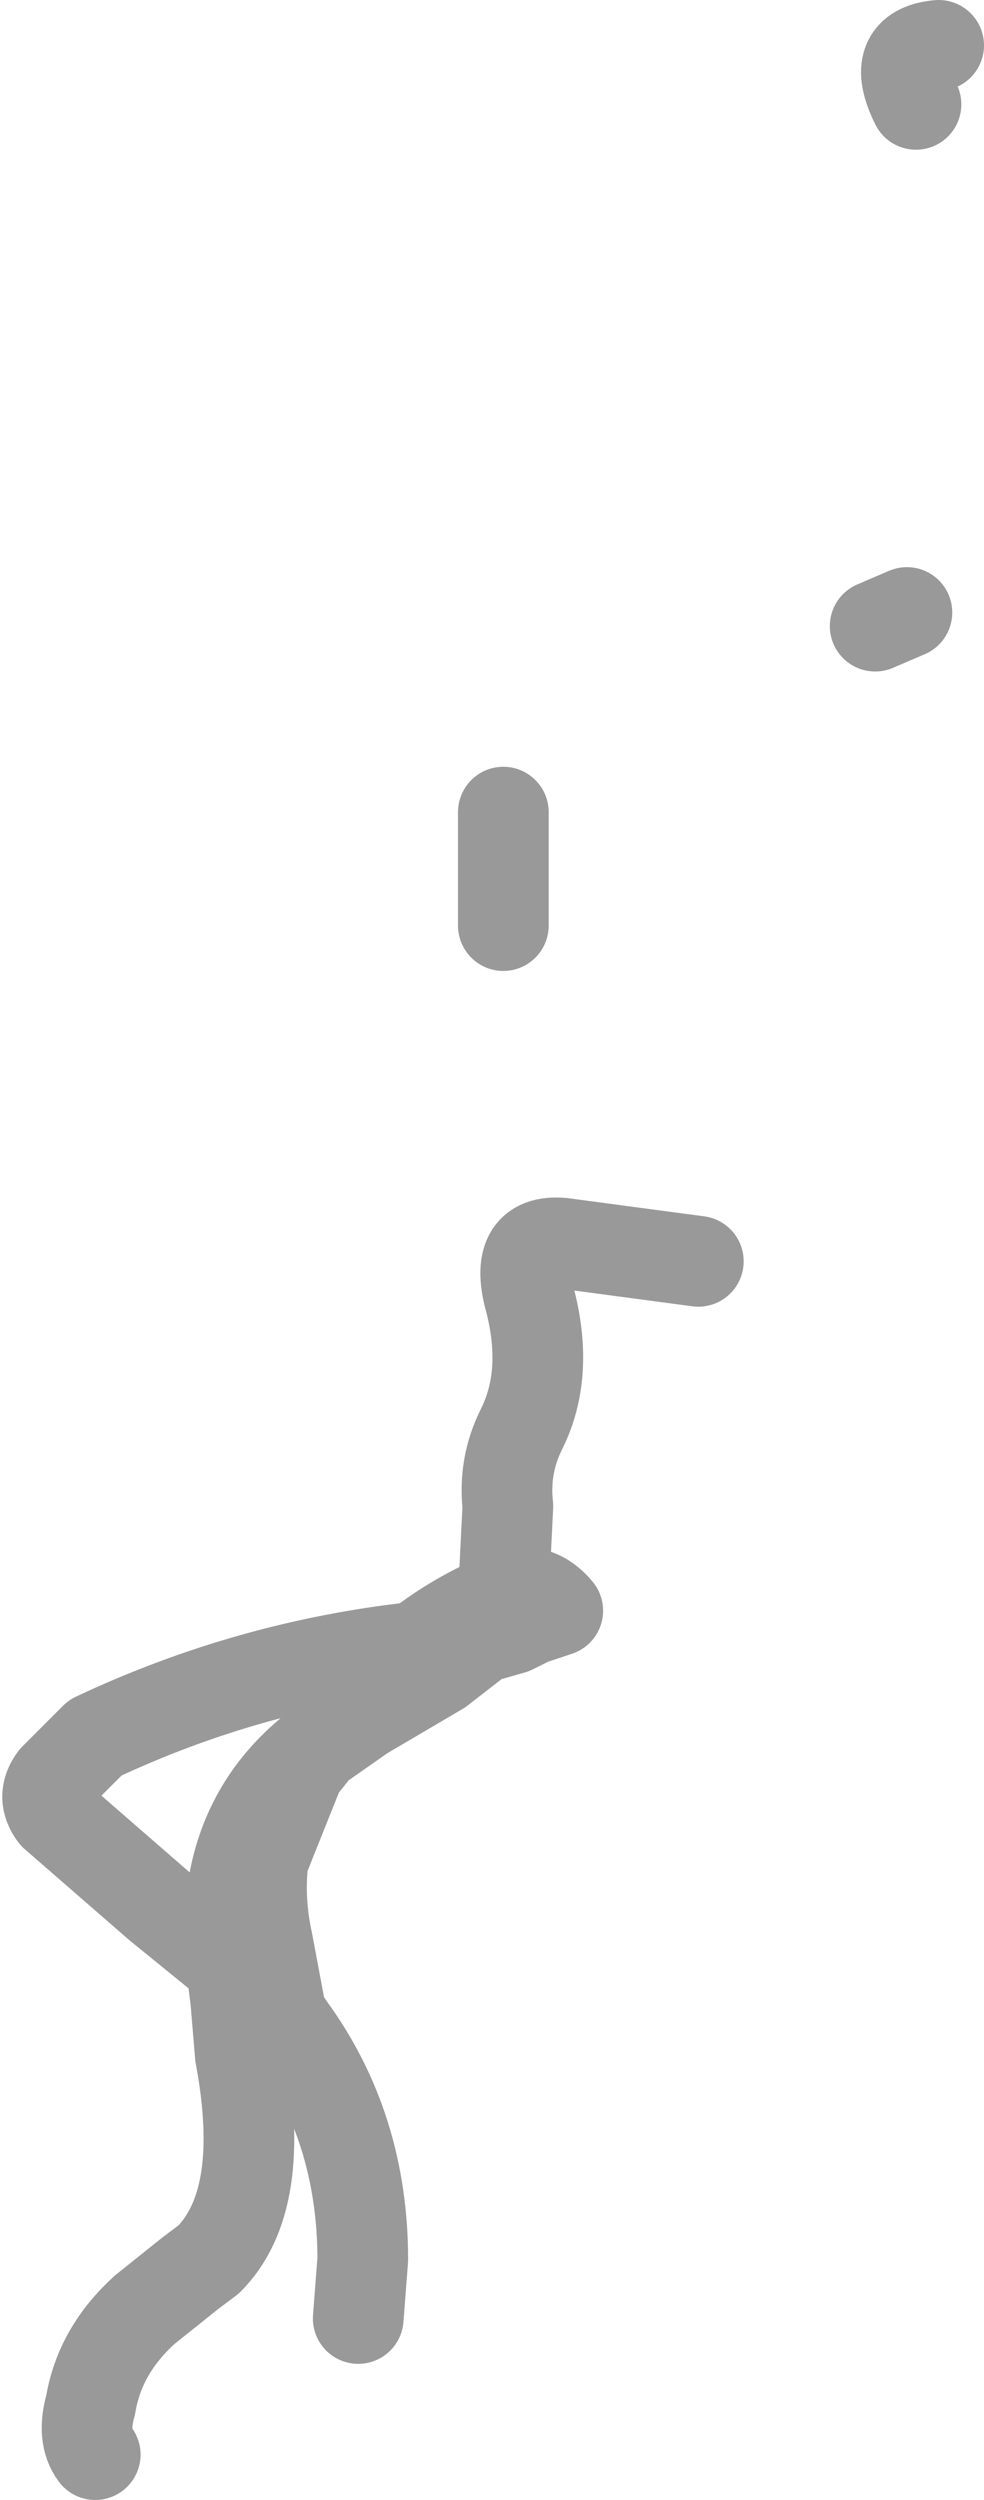 <?xml version="1.0" encoding="UTF-8" standalone="no"?>
<svg xmlns:xlink="http://www.w3.org/1999/xlink" height="27.55px" width="10.85px" xmlns="http://www.w3.org/2000/svg">
  <g transform="matrix(1.0, 0.0, 0.0, 1.0, -137.25, -173.1)">
    <path d="M140.75 192.35 Q139.65 193.2 139.8 194.75 L140.35 195.3 140.2 194.5 Q140.1 194.05 140.15 193.6 L140.55 192.6 140.75 192.35 141.85 191.25 Q140.0 191.45 138.3 192.25 L137.85 192.7 Q137.7 192.9 137.85 193.1 L139.0 194.1 139.8 194.75 139.85 195.15 139.9 195.75 140.35 195.3 140.45 195.45 Q141.25 196.55 141.25 198.0 L141.2 198.65 M144.95 187.0 L143.45 186.8 Q142.9 186.75 143.1 187.45 143.3 188.25 143.0 188.85 142.8 189.25 142.85 189.7 L142.8 190.7 Q143.15 190.55 143.4 190.85 L143.1 190.95 142.9 191.05 142.55 191.15 142.1 191.5 141.25 192.0 140.75 192.35 M147.35 174.25 Q147.05 173.65 147.6 173.6 M142.8 182.05 L142.8 183.3 M146.9 180.0 L147.25 179.85 M142.8 190.7 Q142.3 190.9 141.85 191.25 L142.15 191.2 142.55 191.15 142.8 190.7 M138.3 200.15 Q138.15 199.95 138.25 199.6 138.35 199.0 138.85 198.55 L139.35 198.15 139.55 198.0 Q140.2 197.35 139.9 195.75" fill="none" stroke="#999999" stroke-linecap="round" stroke-linejoin="round" stroke-width="1.0"/>
  </g>
</svg>
